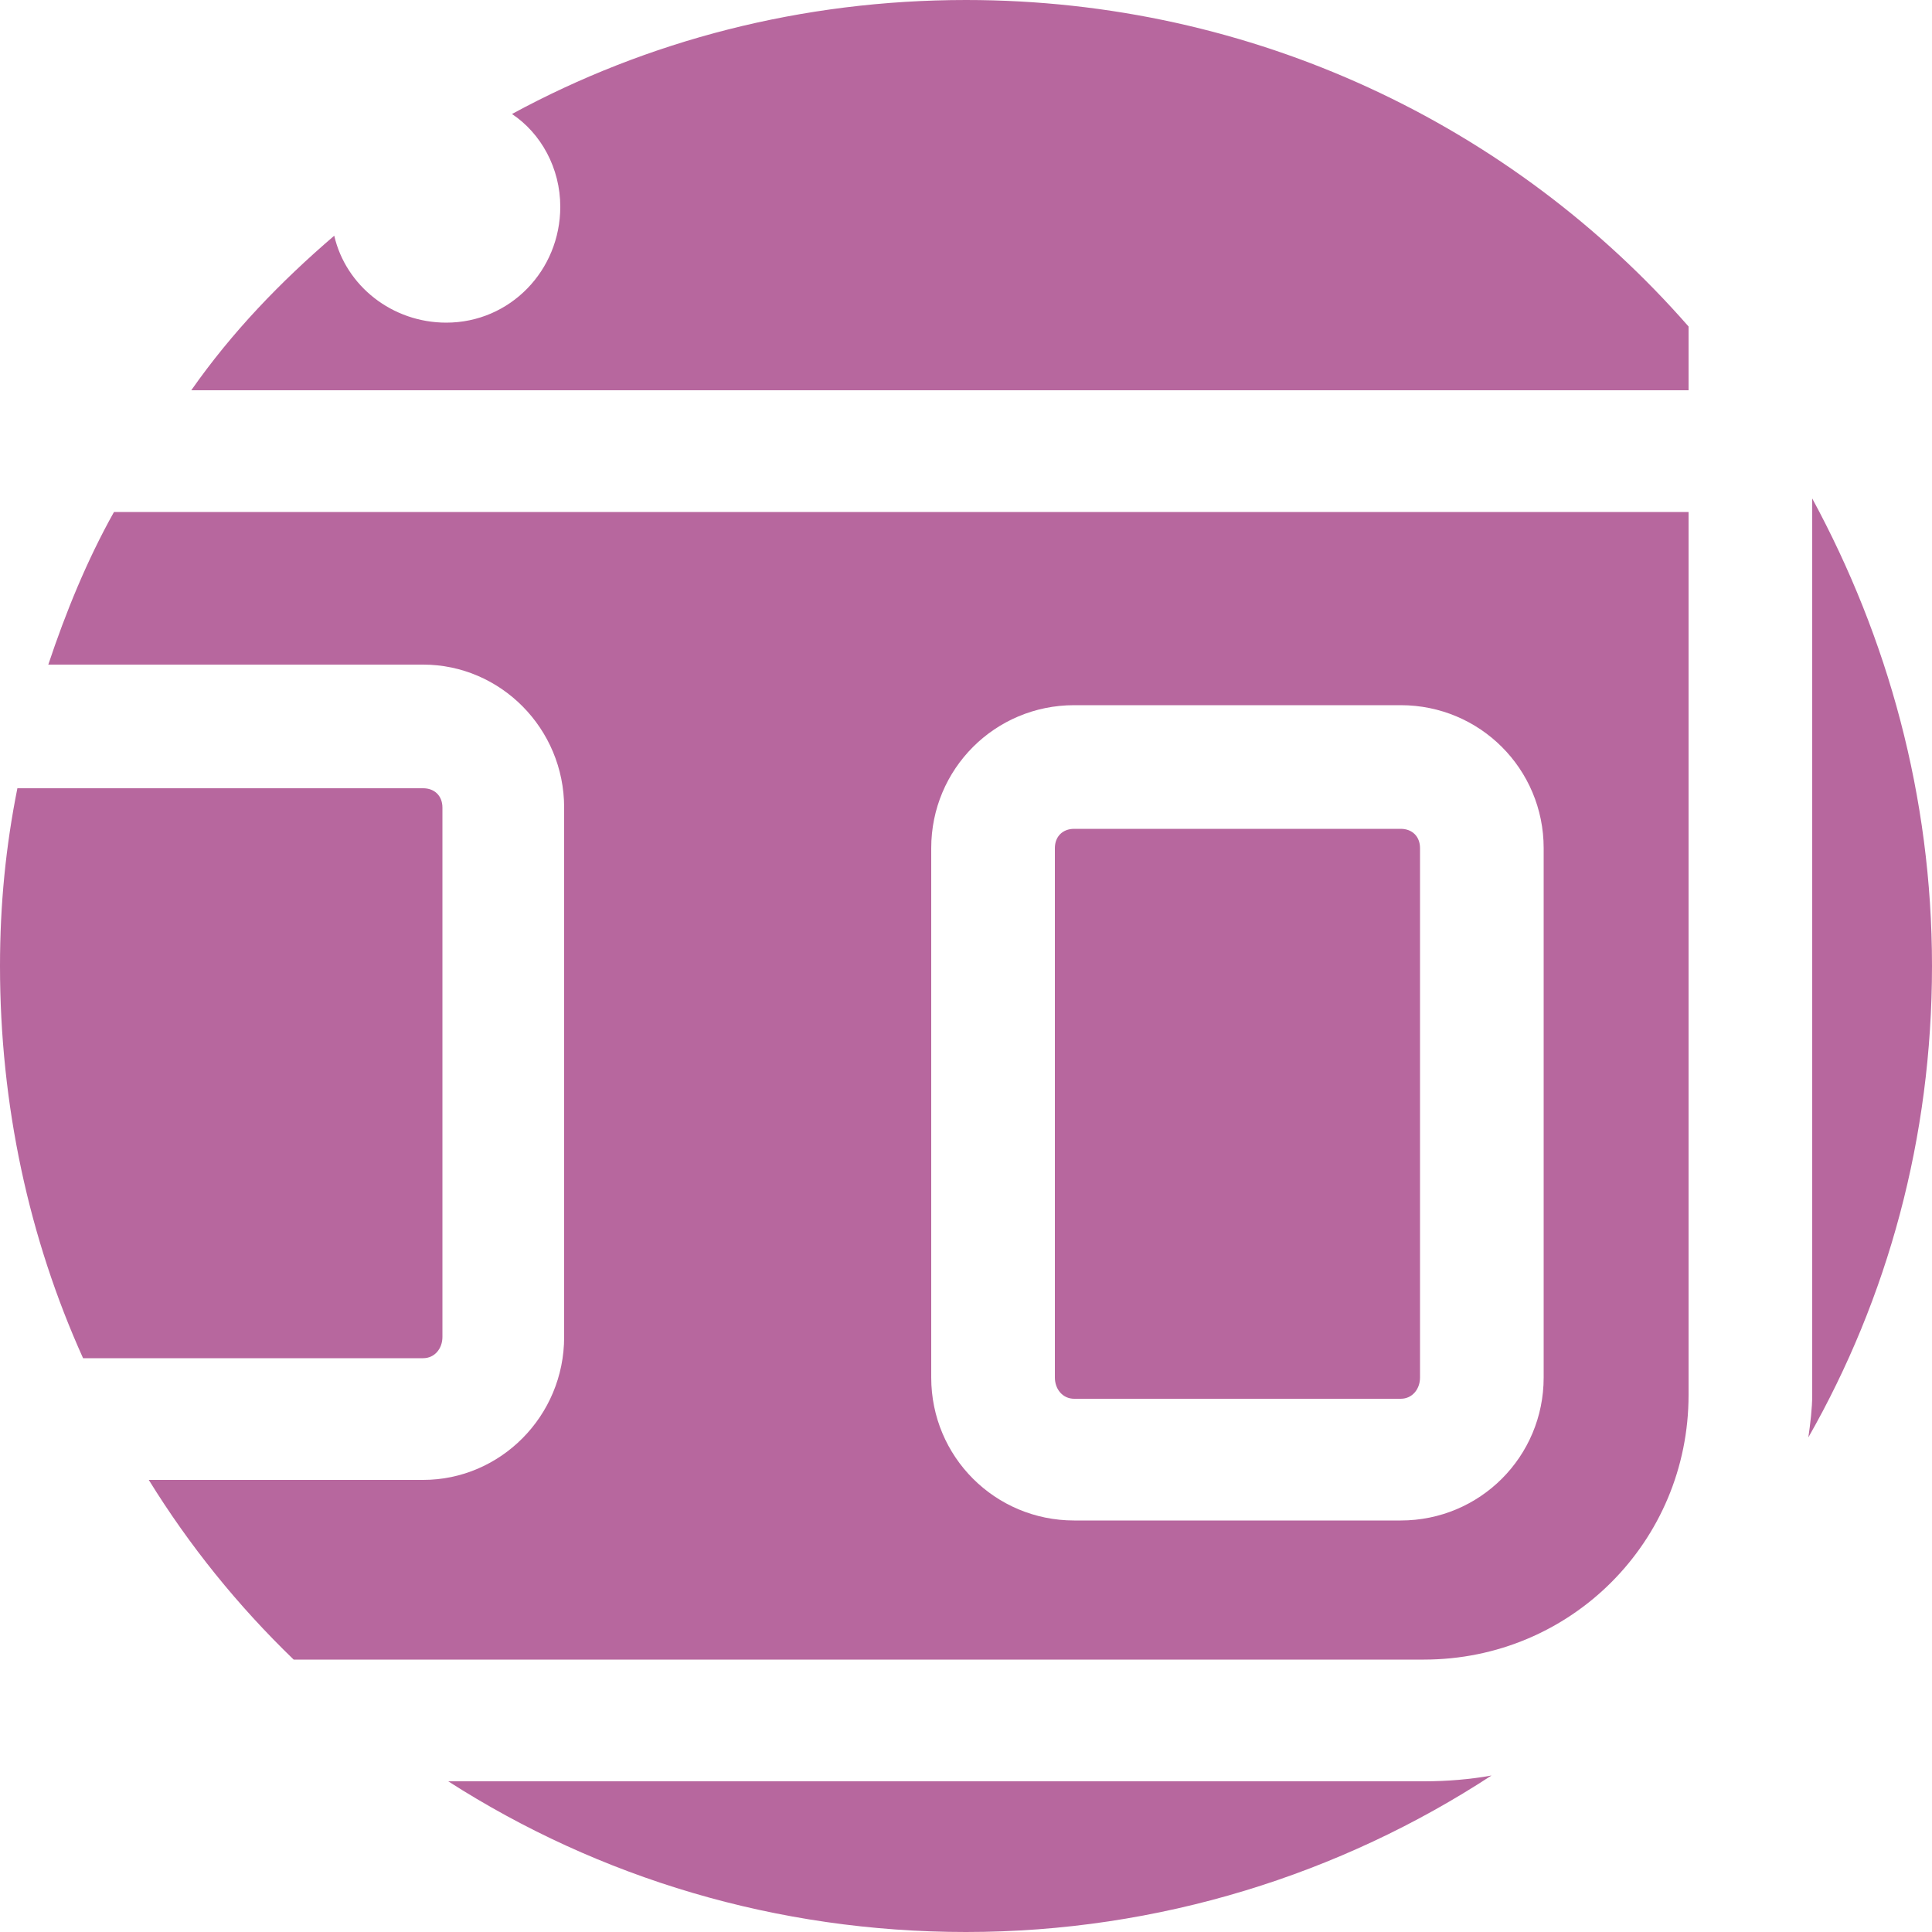 <?xml version="1.0" encoding="UTF-8"?>
<!DOCTYPE svg PUBLIC "-//W3C//DTD SVG 1.1//EN" "http://www.w3.org/Graphics/SVG/1.1/DTD/svg11.dtd">
<!-- Creator: CorelDRAW X8 -->
<svg xmlns="http://www.w3.org/2000/svg" xml:space="preserve" width="1000px" height="1000px" version="1.1" style="shape-rendering:geometricPrecision; text-rendering:geometricPrecision; image-rendering:optimizeQuality; fill-rule:evenodd; clip-rule:evenodd"
viewBox="0 0 1000 1000"
 xmlns:xlink="http://www.w3.org/1999/xlink">
 <defs>
  <style type="text/css">
   <![CDATA[
    .fil0 {fill:#b7679e}
   ]]>
  </style>
 </defs>
 <g id="Warstwa_x0020_1">
  <path class="fil0" d="M500 0c149,0 283,65 374,169l0 33 -775 0c21,-30 46,-56 74,-80 6,26 30,45 58,45 33,0 59,-27 59,-60 0,-20 -10,-38 -25,-48 70,-38 150,-59 235,-59zm438 258c39,72 62,154 62,242 0,89 -23,172 -64,244 1,-7 2,-15 2,-22l0 -464zm-166 661c-78,51 -172,81 -272,81 -98,0 -190,-28 -268,-78l505 0c12,0 24,-1 35,-3zm-620 -60c-29,-28 -54,-59 -75,-93l142 0c40,0 73,-33 73,-74l0 -274c0,-41 -33,-74 -73,-74l-194 0c9,-27 20,-54 34,-79l815 0 0 457c0,76 -61,137 -137,137l-585 0zm-109 -156c-28,-62 -43,-131 -43,-203 0,-32 3,-62 9,-92l210 0c6,0 10,4 10,10l0 0 0 274c0,6 -4,11 -10,11l-176 0zm756 10c0,41 -33,74 -74,74l-169 0c-41,0 -74,-33 -74,-74l0 -274c0,-41 33,-74 74,-74l169 0c41,0 74,33 74,74l0 274zm-64 -274l0 0c0,-6 -4,-10 -10,-10l-169 0c-6,0 -10,4 -10,10l0 274c0,6 4,11 10,11l169 0c6,0 10,-5 10,-11l0 -274z"/>
 </g>
</svg>

